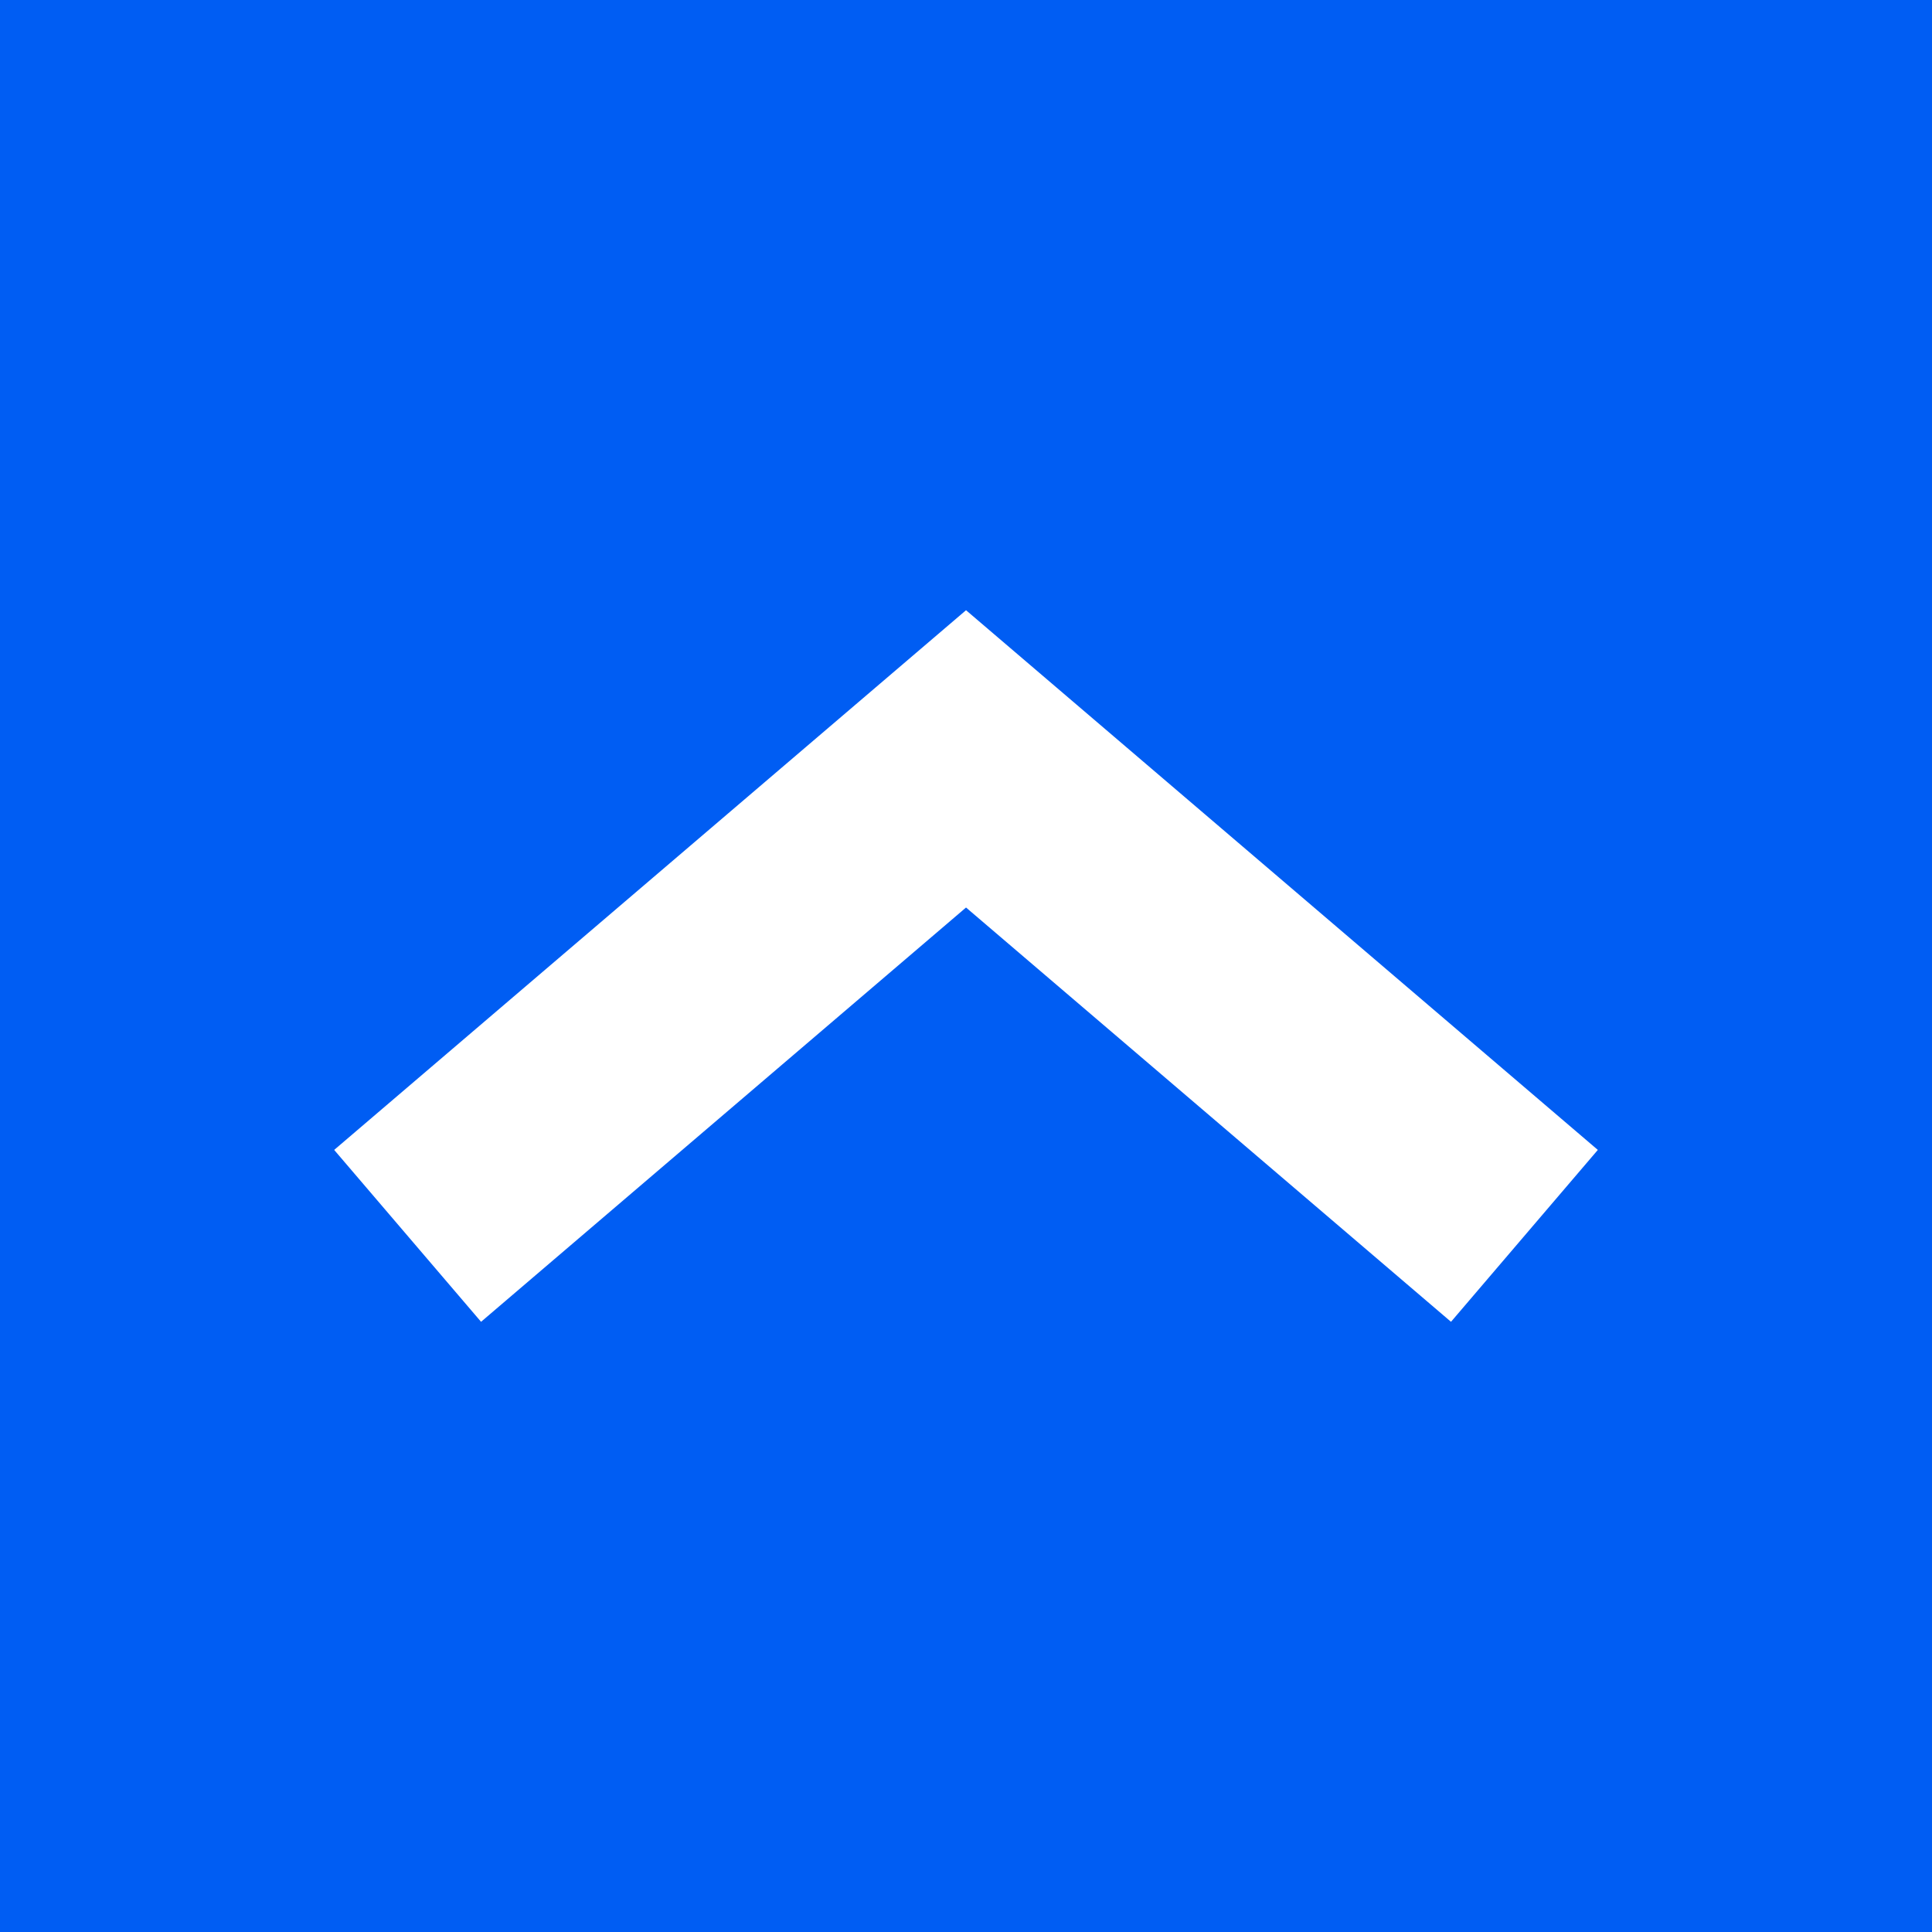 <?xml version="1.0" encoding="UTF-8"?> <svg xmlns="http://www.w3.org/2000/svg" xmlns:xlink="http://www.w3.org/1999/xlink" xmlns:xodm="http://www.corel.com/coreldraw/odm/2003" xml:space="preserve" width="28.021mm" height="28.021mm" version="1.1" style="shape-rendering:geometricPrecision; text-rendering:geometricPrecision; image-rendering:optimizeQuality; fill-rule:evenodd; clip-rule:evenodd" viewBox="0 0 958.21 958.21"> <defs> <style type="text/css"> .fil0 {fill:#005DF3} .fil1 {fill:white;fill-rule:nonzero} </style> </defs> <g id="Layer_x0020_1">  <rect class="fil0" width="958.21" height="958.21"></rect> <polygon class="fil1" points="719.65,655.57 479.12,450.1 238.59,655.57 165.74,570.32 479.12,302.65 792.47,570.32 "></polygon> </g> </svg> 